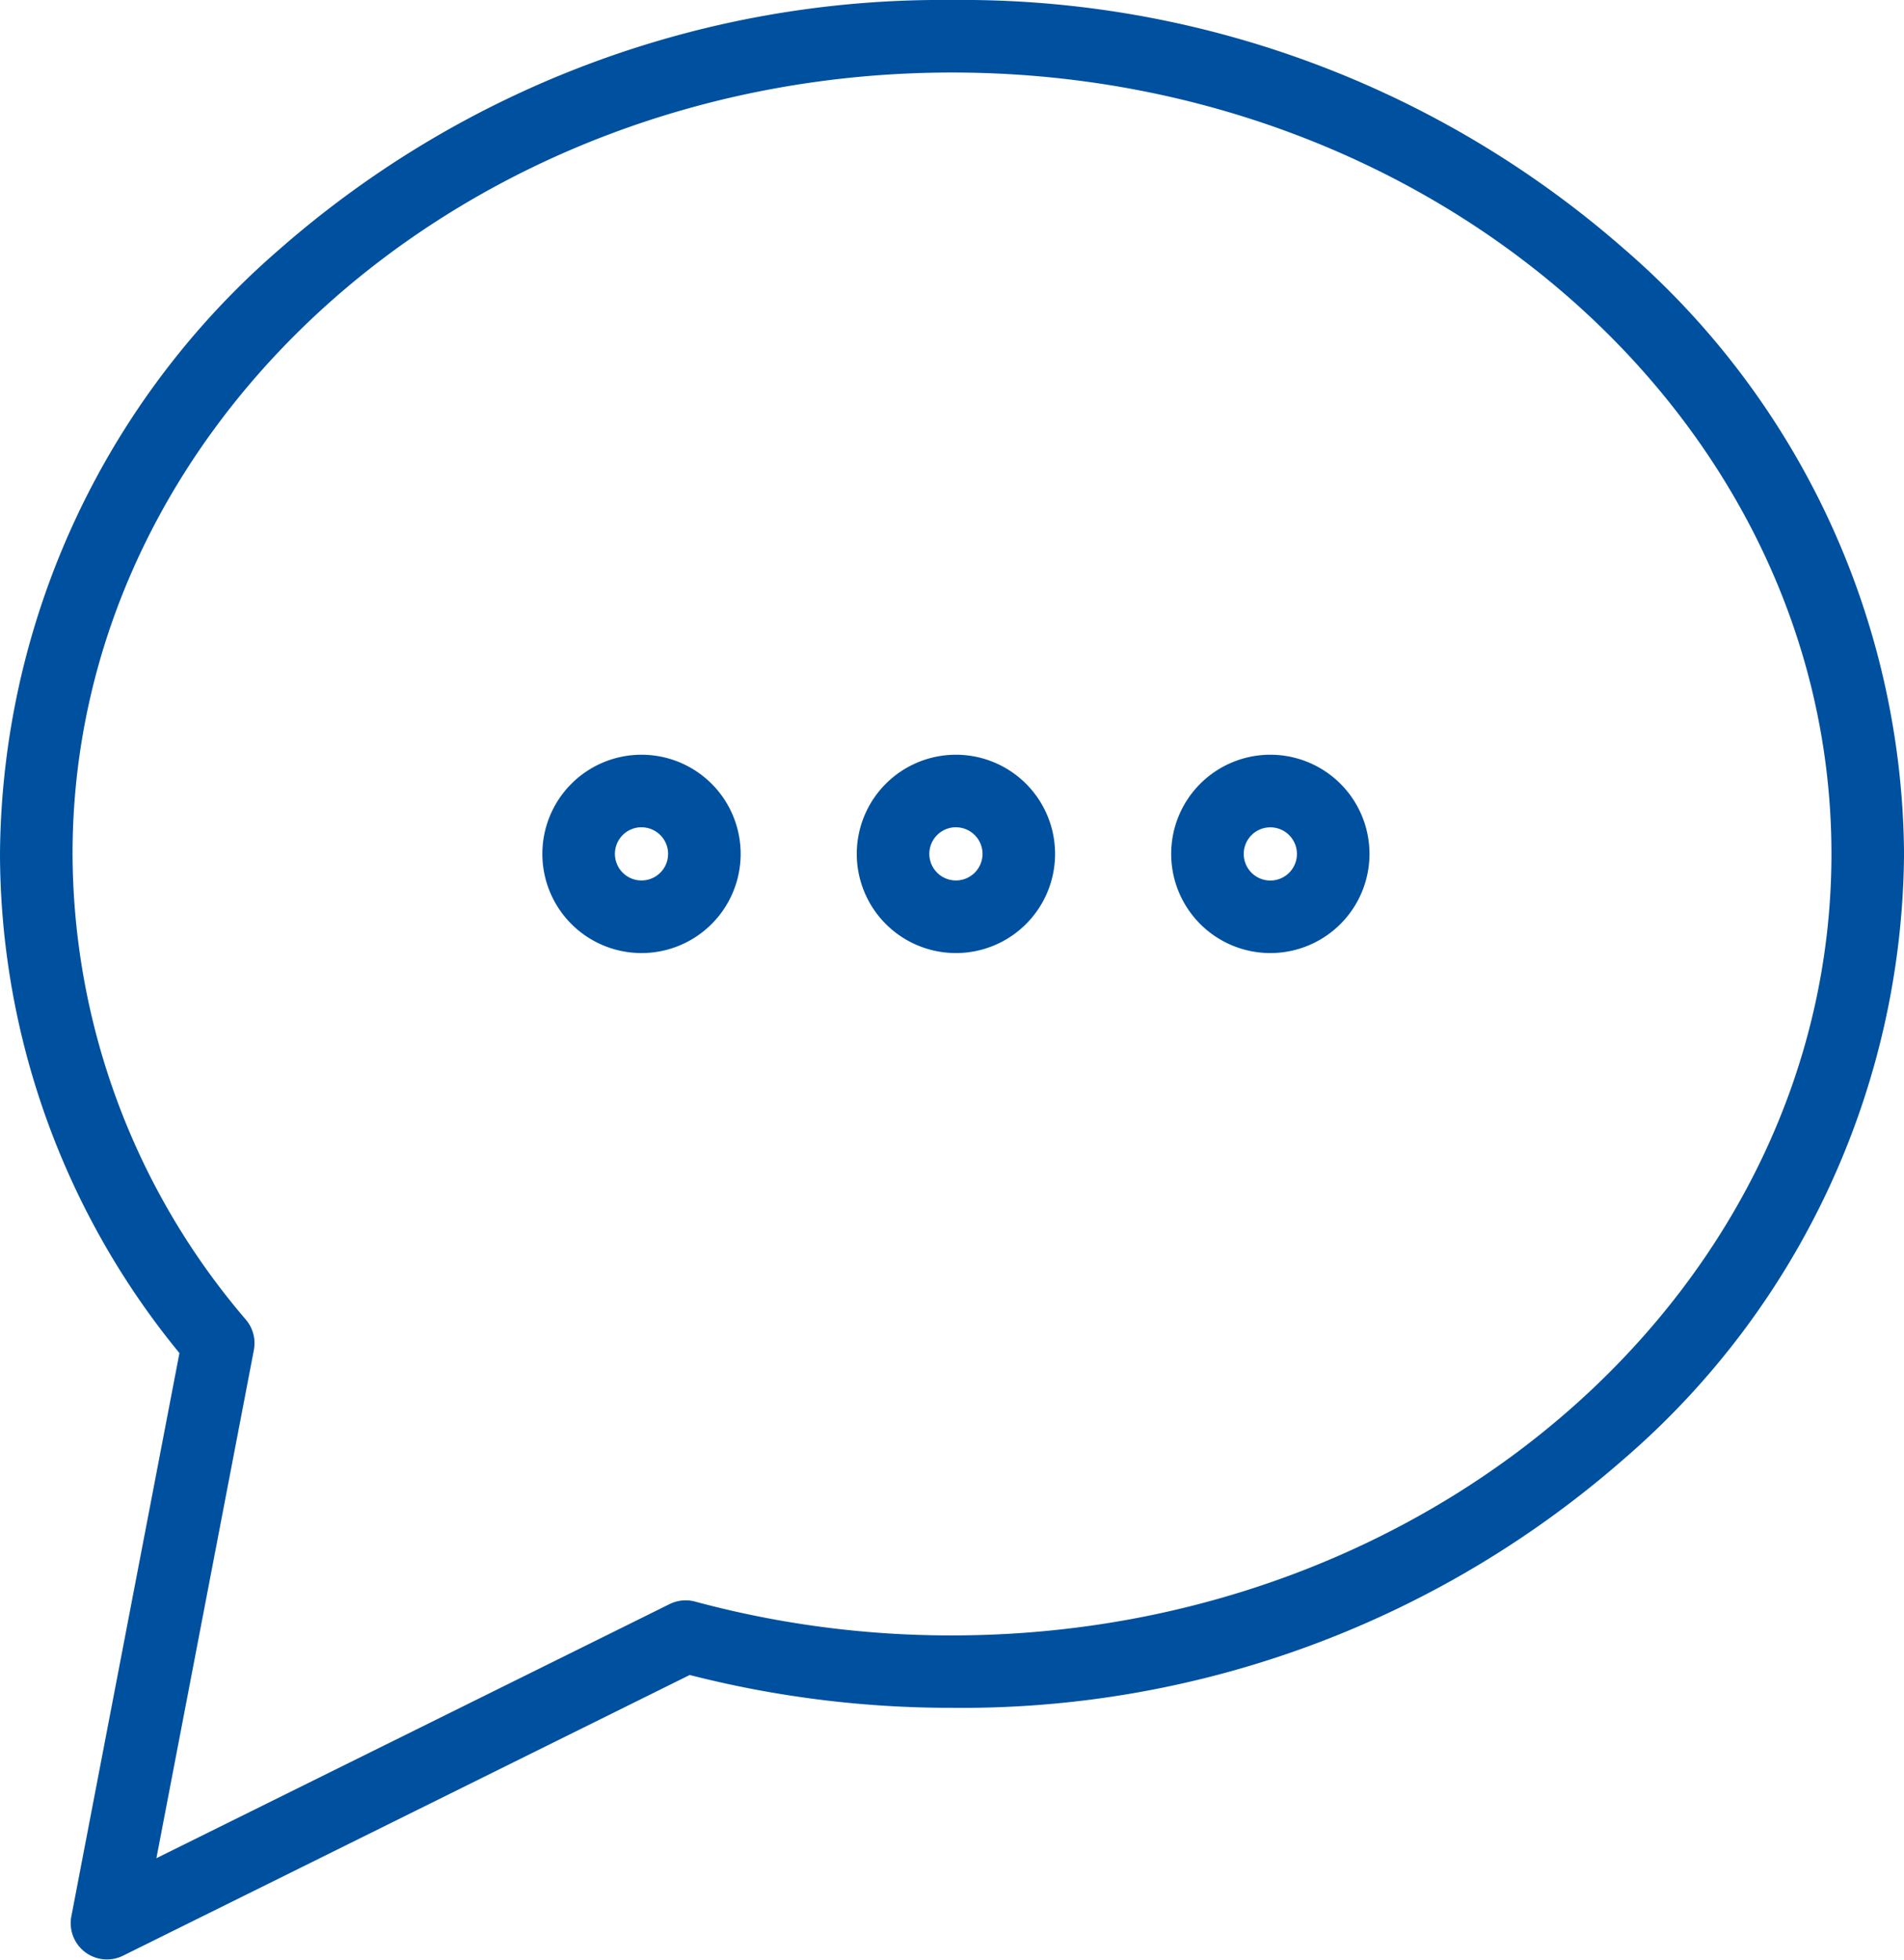 <?xml version="1.0" encoding="UTF-8"?>
<svg xmlns="http://www.w3.org/2000/svg" width="49.257" height="50.692" viewBox="0 0 49.257 50.692">
  <g id="messenger" transform="translate(-14.875 -7.875)">
    <path id="Path_318" data-name="Path 318" d="M56.8,14.4A25.856,25.856,0,0,0,39.5,8a25.856,25.856,0,0,0-17.293,6.4A20.742,20.742,0,0,0,15,29.962a20.283,20.283,0,0,0,4.651,12.876L16.844,57.463a.813.813,0,0,0,1.16.883l14.7-7.28a27.137,27.137,0,0,0,6.8.857,25.856,25.856,0,0,0,17.293-6.4,20.742,20.742,0,0,0,7.211-15.561A20.742,20.742,0,0,0,56.8,14.4ZM39.5,50.3a25.516,25.516,0,0,1-6.674-.879.812.812,0,0,0-.573.056L18.751,56.161,21.32,42.769a.815.815,0,0,0-.176-.676,18.72,18.72,0,0,1-4.517-12.132c0-11.213,10.262-20.335,22.877-20.335S62.38,18.749,62.38,29.962,52.118,50.3,39.5,50.3Z" transform="translate(0)" fill="#0050a0" stroke="#0050a0" stroke-width="0.25"></path>
    <path id="Path_319" data-name="Path 319" d="M235.44,204.88a2.44,2.44,0,1,1,2.44-2.44A2.44,2.44,0,0,1,235.44,204.88Zm0-3.254a.813.813,0,1,0,.813.813A.813.813,0,0,0,235.44,201.627Z" transform="translate(-195.835 -172.479)" fill="#0050a0" stroke="#0050a0" stroke-width="0.25"></path>
    <path id="Path_320" data-name="Path 320" d="M155.44,204.88a2.44,2.44,0,1,1,2.44-2.44A2.44,2.44,0,0,1,155.44,204.88Zm0-3.254a.813.813,0,1,0,.813.813A.813.813,0,0,0,155.44,201.627Z" transform="translate(-123.969 -172.479)" fill="#0050a0" stroke="#0050a0" stroke-width="0.25"></path>
    <path id="Path_321" data-name="Path 321" d="M315.44,200a2.44,2.44,0,1,0,2.44,2.44A2.44,2.44,0,0,0,315.44,200Zm0,3.254a.813.813,0,1,1,.813-.813A.813.813,0,0,1,315.44,203.254Z" transform="translate(-267.701 -172.479)" fill="#0050a0" stroke="#0050a0" stroke-width="0.25"></path>
  </g>
</svg>
